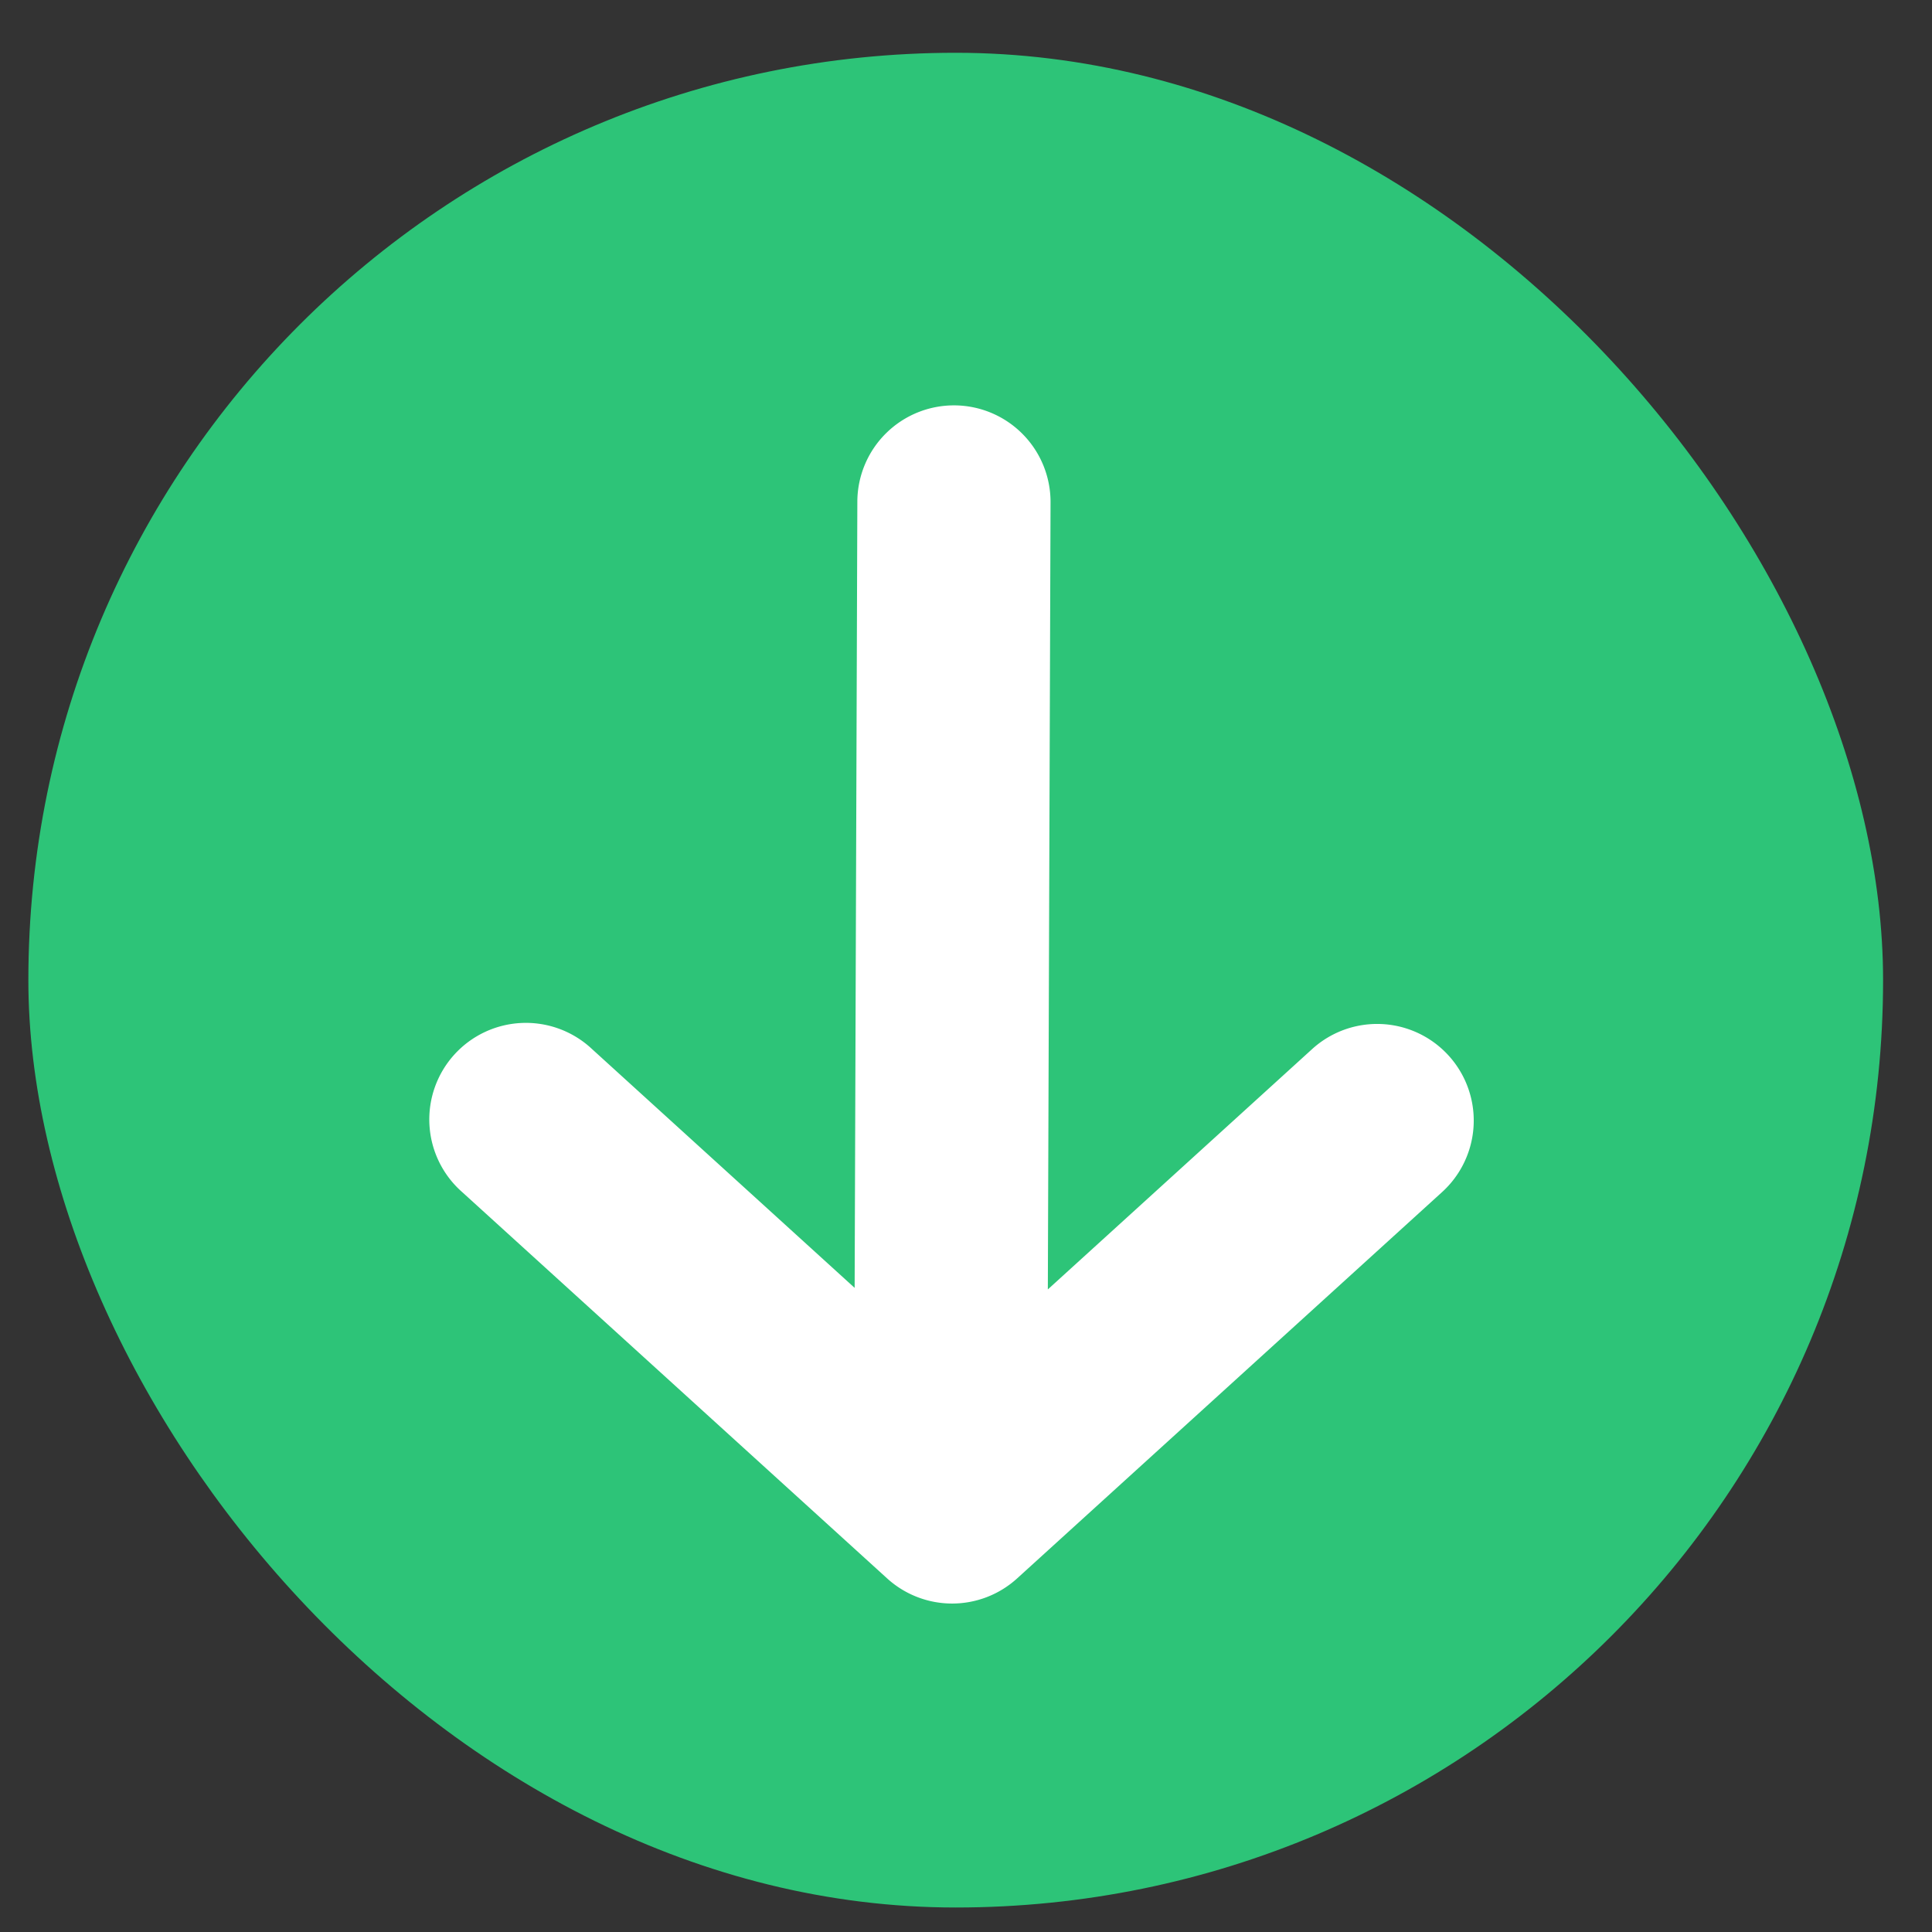 <svg xmlns="http://www.w3.org/2000/svg" width="25" height="25" fill="none"><rect width="100%" height="100%" fill="#333333" stroke="none"/><rect width="24" height="24" x="24.367" y="24.683" fill="#2DC478" rx="12" transform="rotate(-180 24.367 24.683)"/><path fill="#fff" fill-rule="evenodd" d="M13.161 20.425a1.25 1.25 0 0 1-1.681 0l-5.5-5a1.25 1.25 0 1 1 1.681-1.85l3.398 3.09.035-10.174a1.25 1.25 0 0 1 2.5.009l-.035 10.185 3.42-3.11a1.25 1.25 0 1 1 1.682 1.85l-5.5 5Z" clip-rule="evenodd"/></svg>